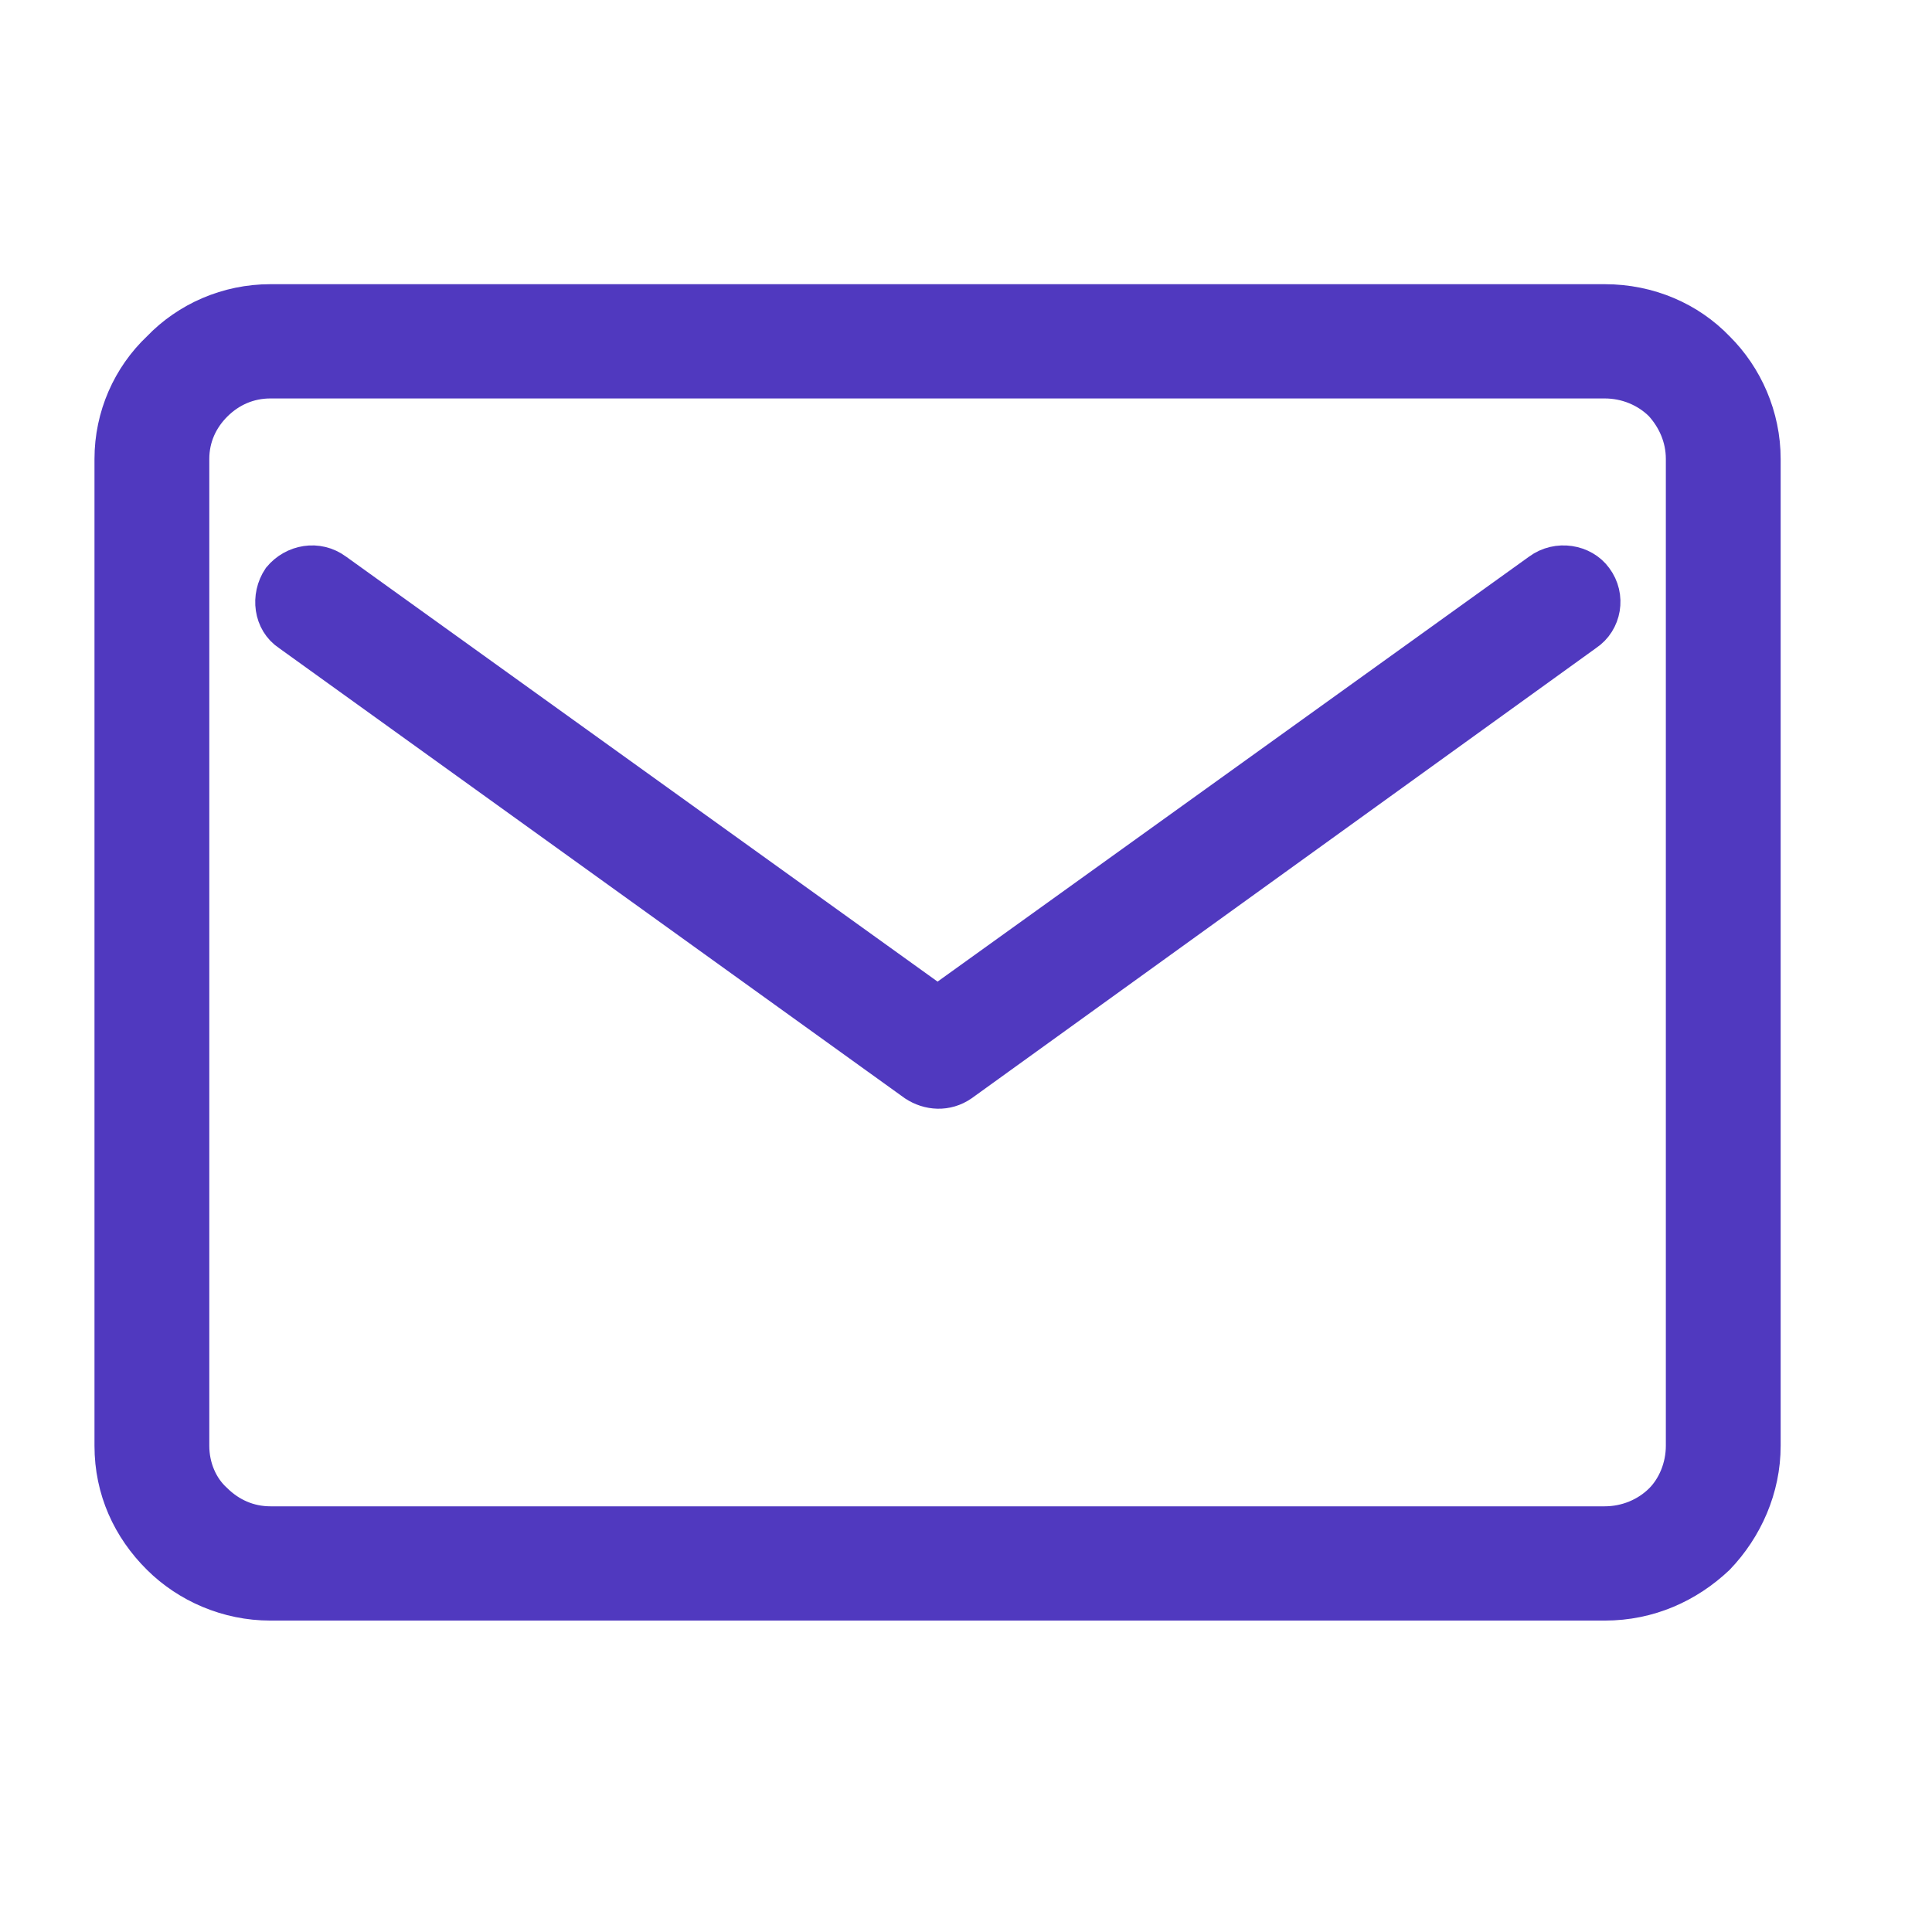 <svg width="21" height="21" viewBox="0 0 21 21" fill="none" xmlns="http://www.w3.org/2000/svg">
<path d="M16.738 6.212C16.93 6.07 17.203 6.117 17.33 6.292C17.474 6.483 17.426 6.753 17.234 6.88L10.447 11.774C10.287 11.885 10.095 11.869 9.95 11.774L3.147 6.88C2.955 6.753 2.923 6.483 3.051 6.292C3.196 6.117 3.452 6.07 3.644 6.212L10.191 10.916L16.738 6.212ZM2.939 3.289H17.442C17.923 3.289 18.355 3.48 18.659 3.797C18.963 4.099 19.155 4.528 19.155 4.989V15.715C19.155 16.175 18.963 16.605 18.659 16.922C18.339 17.224 17.923 17.415 17.442 17.415H2.939C2.475 17.415 2.043 17.224 1.739 16.922C1.419 16.605 1.227 16.191 1.227 15.715V4.989C1.227 4.528 1.419 4.099 1.739 3.797C2.043 3.48 2.475 3.289 2.939 3.289ZM17.442 4.131H2.939C2.7 4.131 2.491 4.226 2.331 4.385C2.171 4.544 2.075 4.751 2.075 4.989V15.715C2.075 15.953 2.171 16.175 2.331 16.319C2.491 16.477 2.7 16.573 2.939 16.573H17.442C17.683 16.573 17.907 16.478 18.067 16.319C18.211 16.175 18.307 15.953 18.307 15.715V4.989C18.307 4.751 18.211 4.544 18.067 4.385C17.907 4.226 17.683 4.131 17.442 4.131ZM9.95 11.774C9.903 11.742 9.871 11.71 9.854 11.679L9.95 11.774Z" fill="#5039BF"/>
<path d="M9.95 11.774C10.095 11.869 10.287 11.885 10.447 11.774L17.234 6.88C17.426 6.753 17.474 6.483 17.33 6.292C17.203 6.117 16.93 6.07 16.738 6.212L10.191 10.916L3.644 6.212C3.452 6.07 3.196 6.117 3.051 6.292C2.923 6.483 2.955 6.753 3.147 6.88L9.95 11.774ZM9.95 11.774C9.903 11.742 9.871 11.71 9.854 11.679M2.939 3.289H17.442C17.923 3.289 18.355 3.48 18.659 3.797C18.963 4.099 19.155 4.528 19.155 4.989V15.715C19.155 16.175 18.963 16.605 18.659 16.922C18.339 17.224 17.923 17.415 17.442 17.415H2.939C2.475 17.415 2.043 17.224 1.739 16.922C1.419 16.605 1.227 16.191 1.227 15.715V4.989C1.227 4.528 1.419 4.099 1.739 3.797C2.043 3.48 2.475 3.289 2.939 3.289ZM17.442 4.131H2.939C2.7 4.131 2.491 4.226 2.331 4.385C2.171 4.544 2.075 4.751 2.075 4.989V15.715C2.075 15.953 2.171 16.175 2.331 16.319C2.491 16.477 2.7 16.573 2.939 16.573H17.442C17.683 16.573 17.907 16.478 18.067 16.319C18.211 16.175 18.307 15.953 18.307 15.715V4.989C18.307 4.751 18.211 4.544 18.067 4.385C17.907 4.226 17.683 4.131 17.442 4.131Z" stroke="#5039BF" stroke-width="0.4"/>
</svg>
